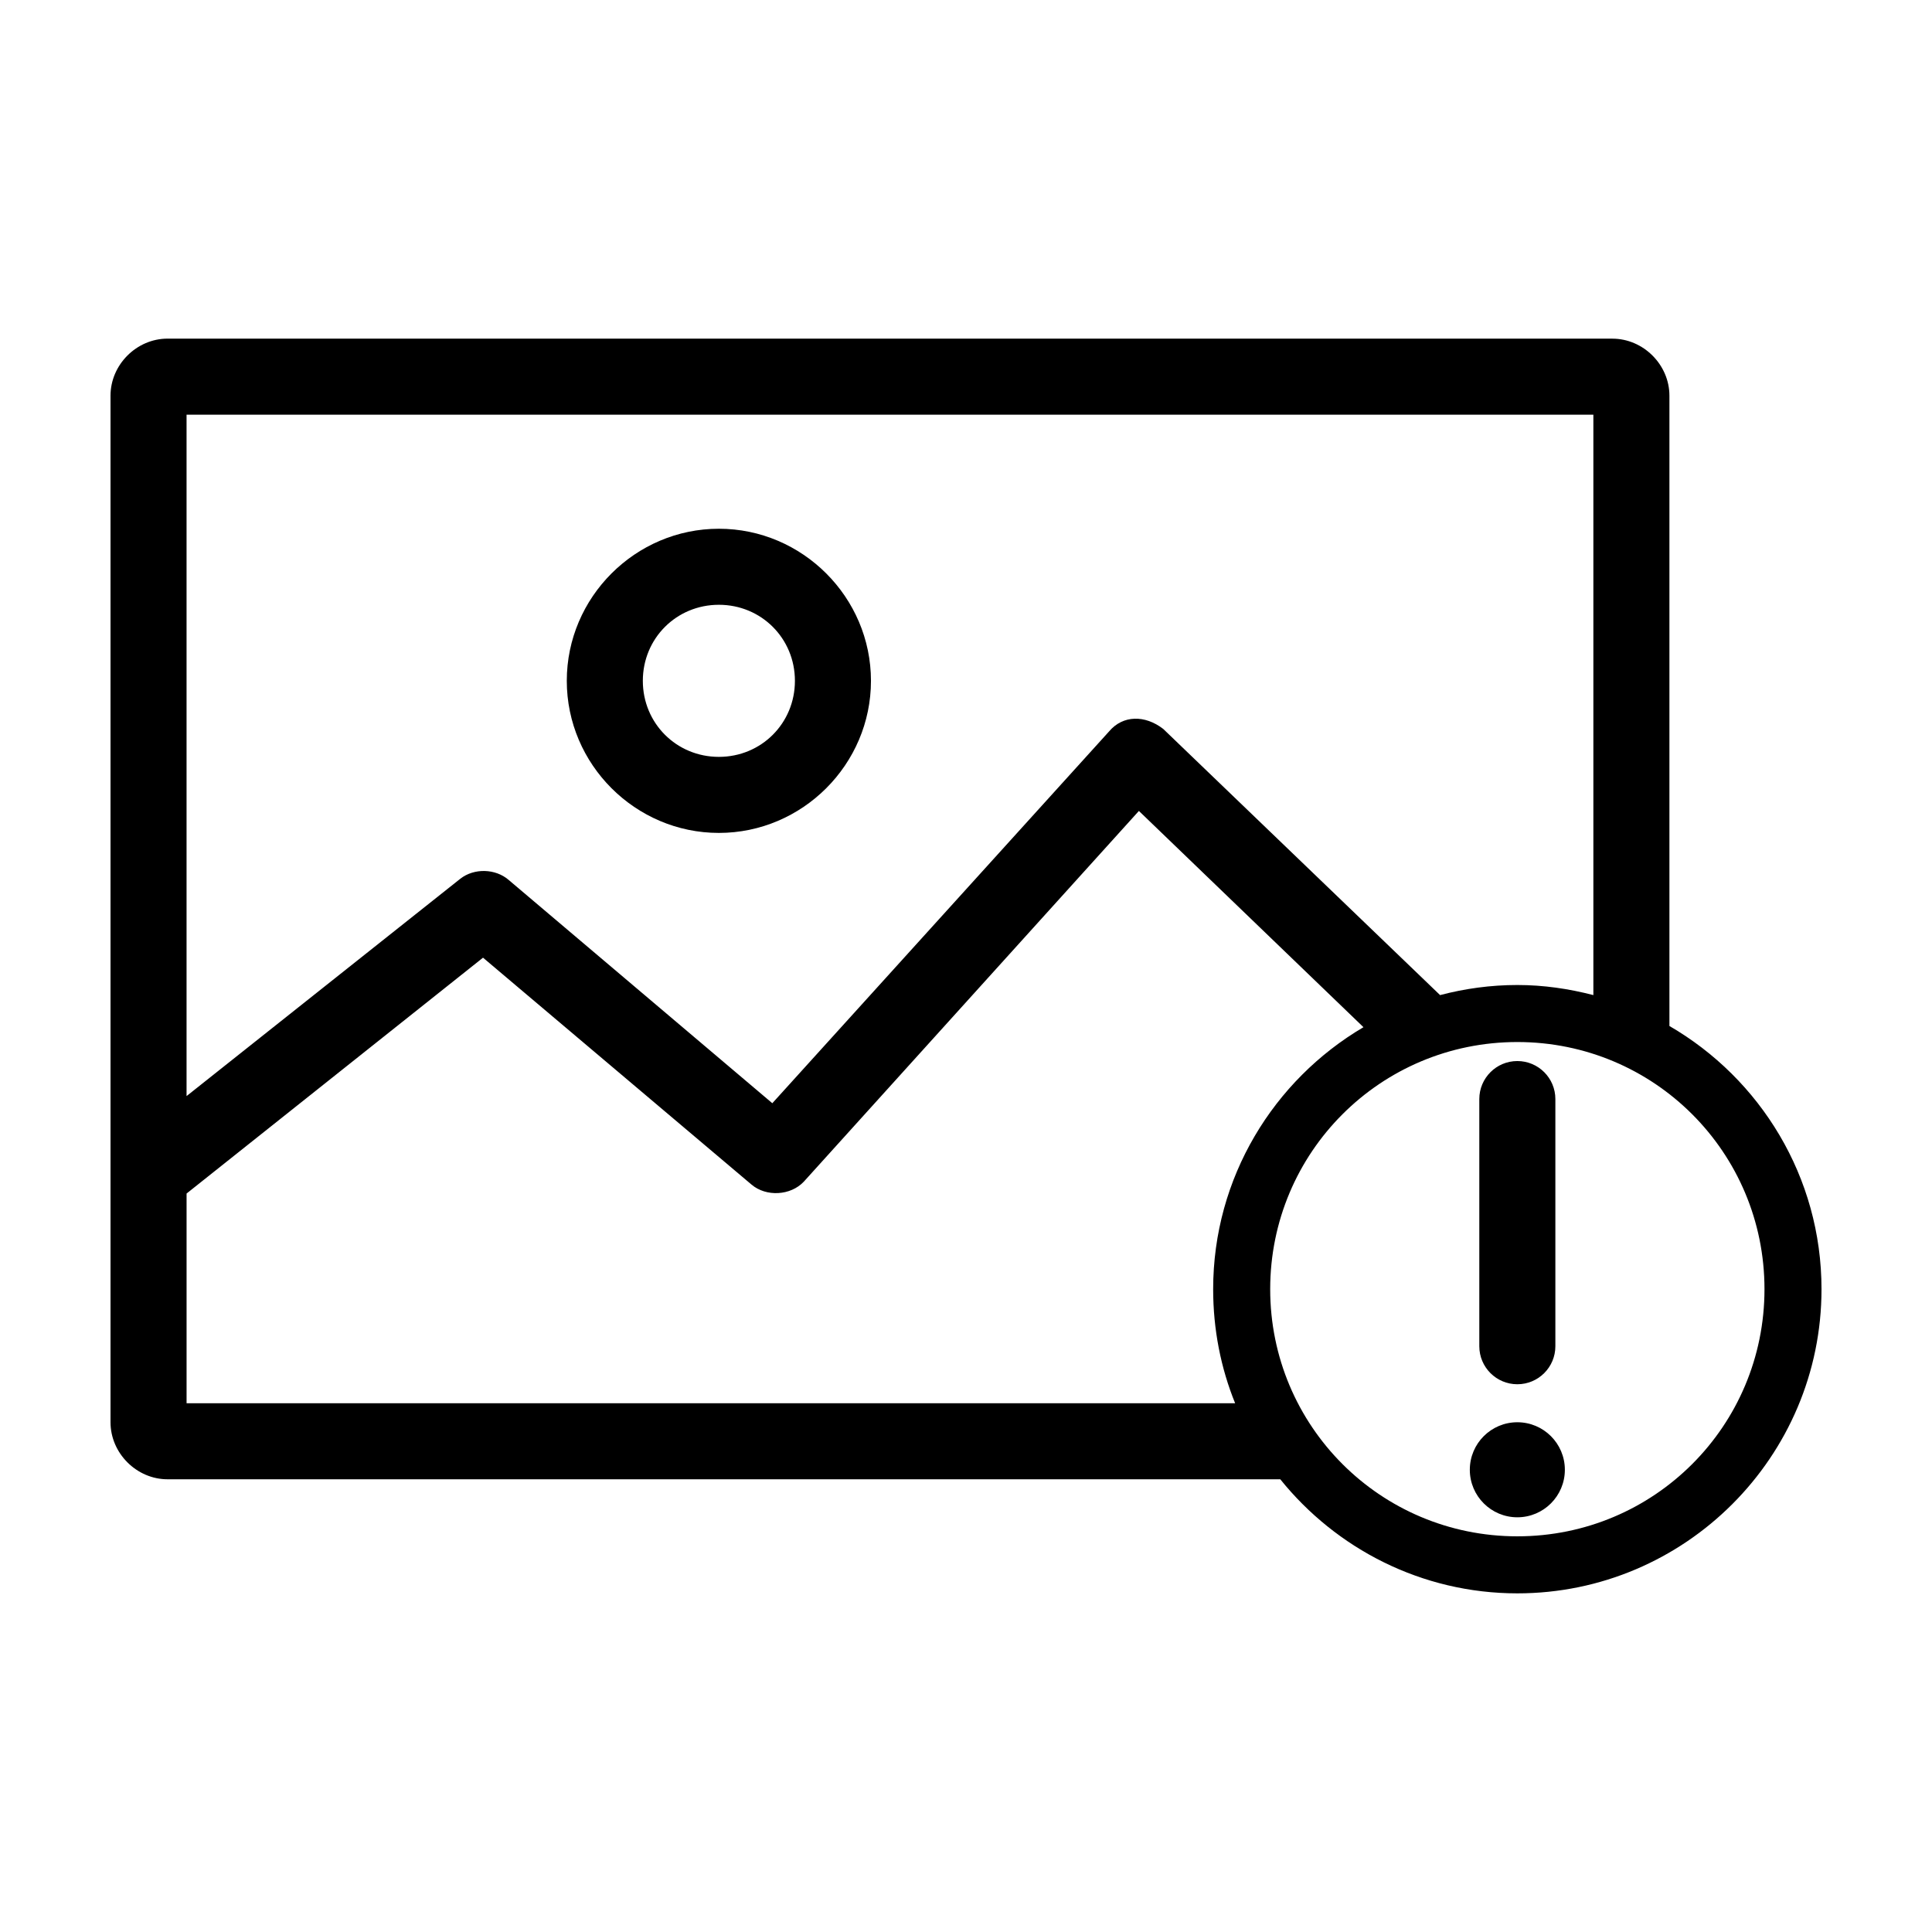 <?xml version="1.0" encoding="UTF-8"?>
<!-- Uploaded to: SVG Repo, www.svgrepo.com, Generator: SVG Repo Mixer Tools -->
<svg fill="#000000" width="800px" height="800px" version="1.1" viewBox="144 144 512 512" xmlns="http://www.w3.org/2000/svg">
 <path d="m188.4 233.74c-8.199 0-15.113 6.914-15.113 15.113v272.06c0 8.199 6.914 15.113 15.113 15.113h294.89c14.789 18.379 37.461 30.23 62.82 30.23 44.43 0 80.609-36.18 80.609-80.609 0-29.766-16.227-55.785-40.305-69.746v-167.04c0-8.199-6.914-15.113-15.113-15.113h-382.89zm5.039 20.152h372.82v153.82c-6.461-1.676-13.176-2.676-20.152-2.676-7.082 0-13.918 0.953-20.469 2.676l-73.367-70.535c-4.852-3.75-10.676-3.68-14.328 0.629l-89.27 98.559-69.902-59.199c-3.492-3-9.117-3.141-12.754-0.312l-72.578 57.621zm141.07 30.23c-22.141 0-40.305 18.164-40.305 40.305 0 22.141 18.164 40.305 40.305 40.305s40.305-18.164 40.305-40.305c0-22.141-18.164-40.305-40.305-40.305zm0 20.152c11.25 0 20.152 8.902 20.152 20.152s-8.902 20.152-20.152 20.152-20.152-8.902-20.152-20.152 8.902-20.152 20.152-20.152zm111.31 54.633 59.512 57.309c-23.809 14.031-39.832 39.867-39.832 69.43 0 10.684 2.027 20.887 5.824 30.23h-277.88v-55.578l78.562-62.504 71.164 60.141c3.894 3.297 10.359 2.93 13.855-0.789l88.797-98.242zm100.29 61.242c36.262 0 65.496 29.234 65.496 65.496 0 36.262-29.234 65.496-65.496 65.496-36.262 0-65.496-29.234-65.496-65.496 0-36.262 29.234-65.496 65.496-65.496zm0 5.039c-5.566 0-10.078 4.512-10.078 10.078v65.496c0 5.566 4.512 10.078 10.078 10.078 5.566 0 10.078-4.512 10.078-10.078v-65.496c0-5.566-4.512-10.078-10.078-10.078zm0 95.723c-6.957 0-12.594 5.641-12.594 12.594 0 6.957 5.641 12.594 12.594 12.594 6.957 0 12.594-5.641 12.594-12.594 0-6.957-5.641-12.594-12.594-12.594z"/>
</svg>